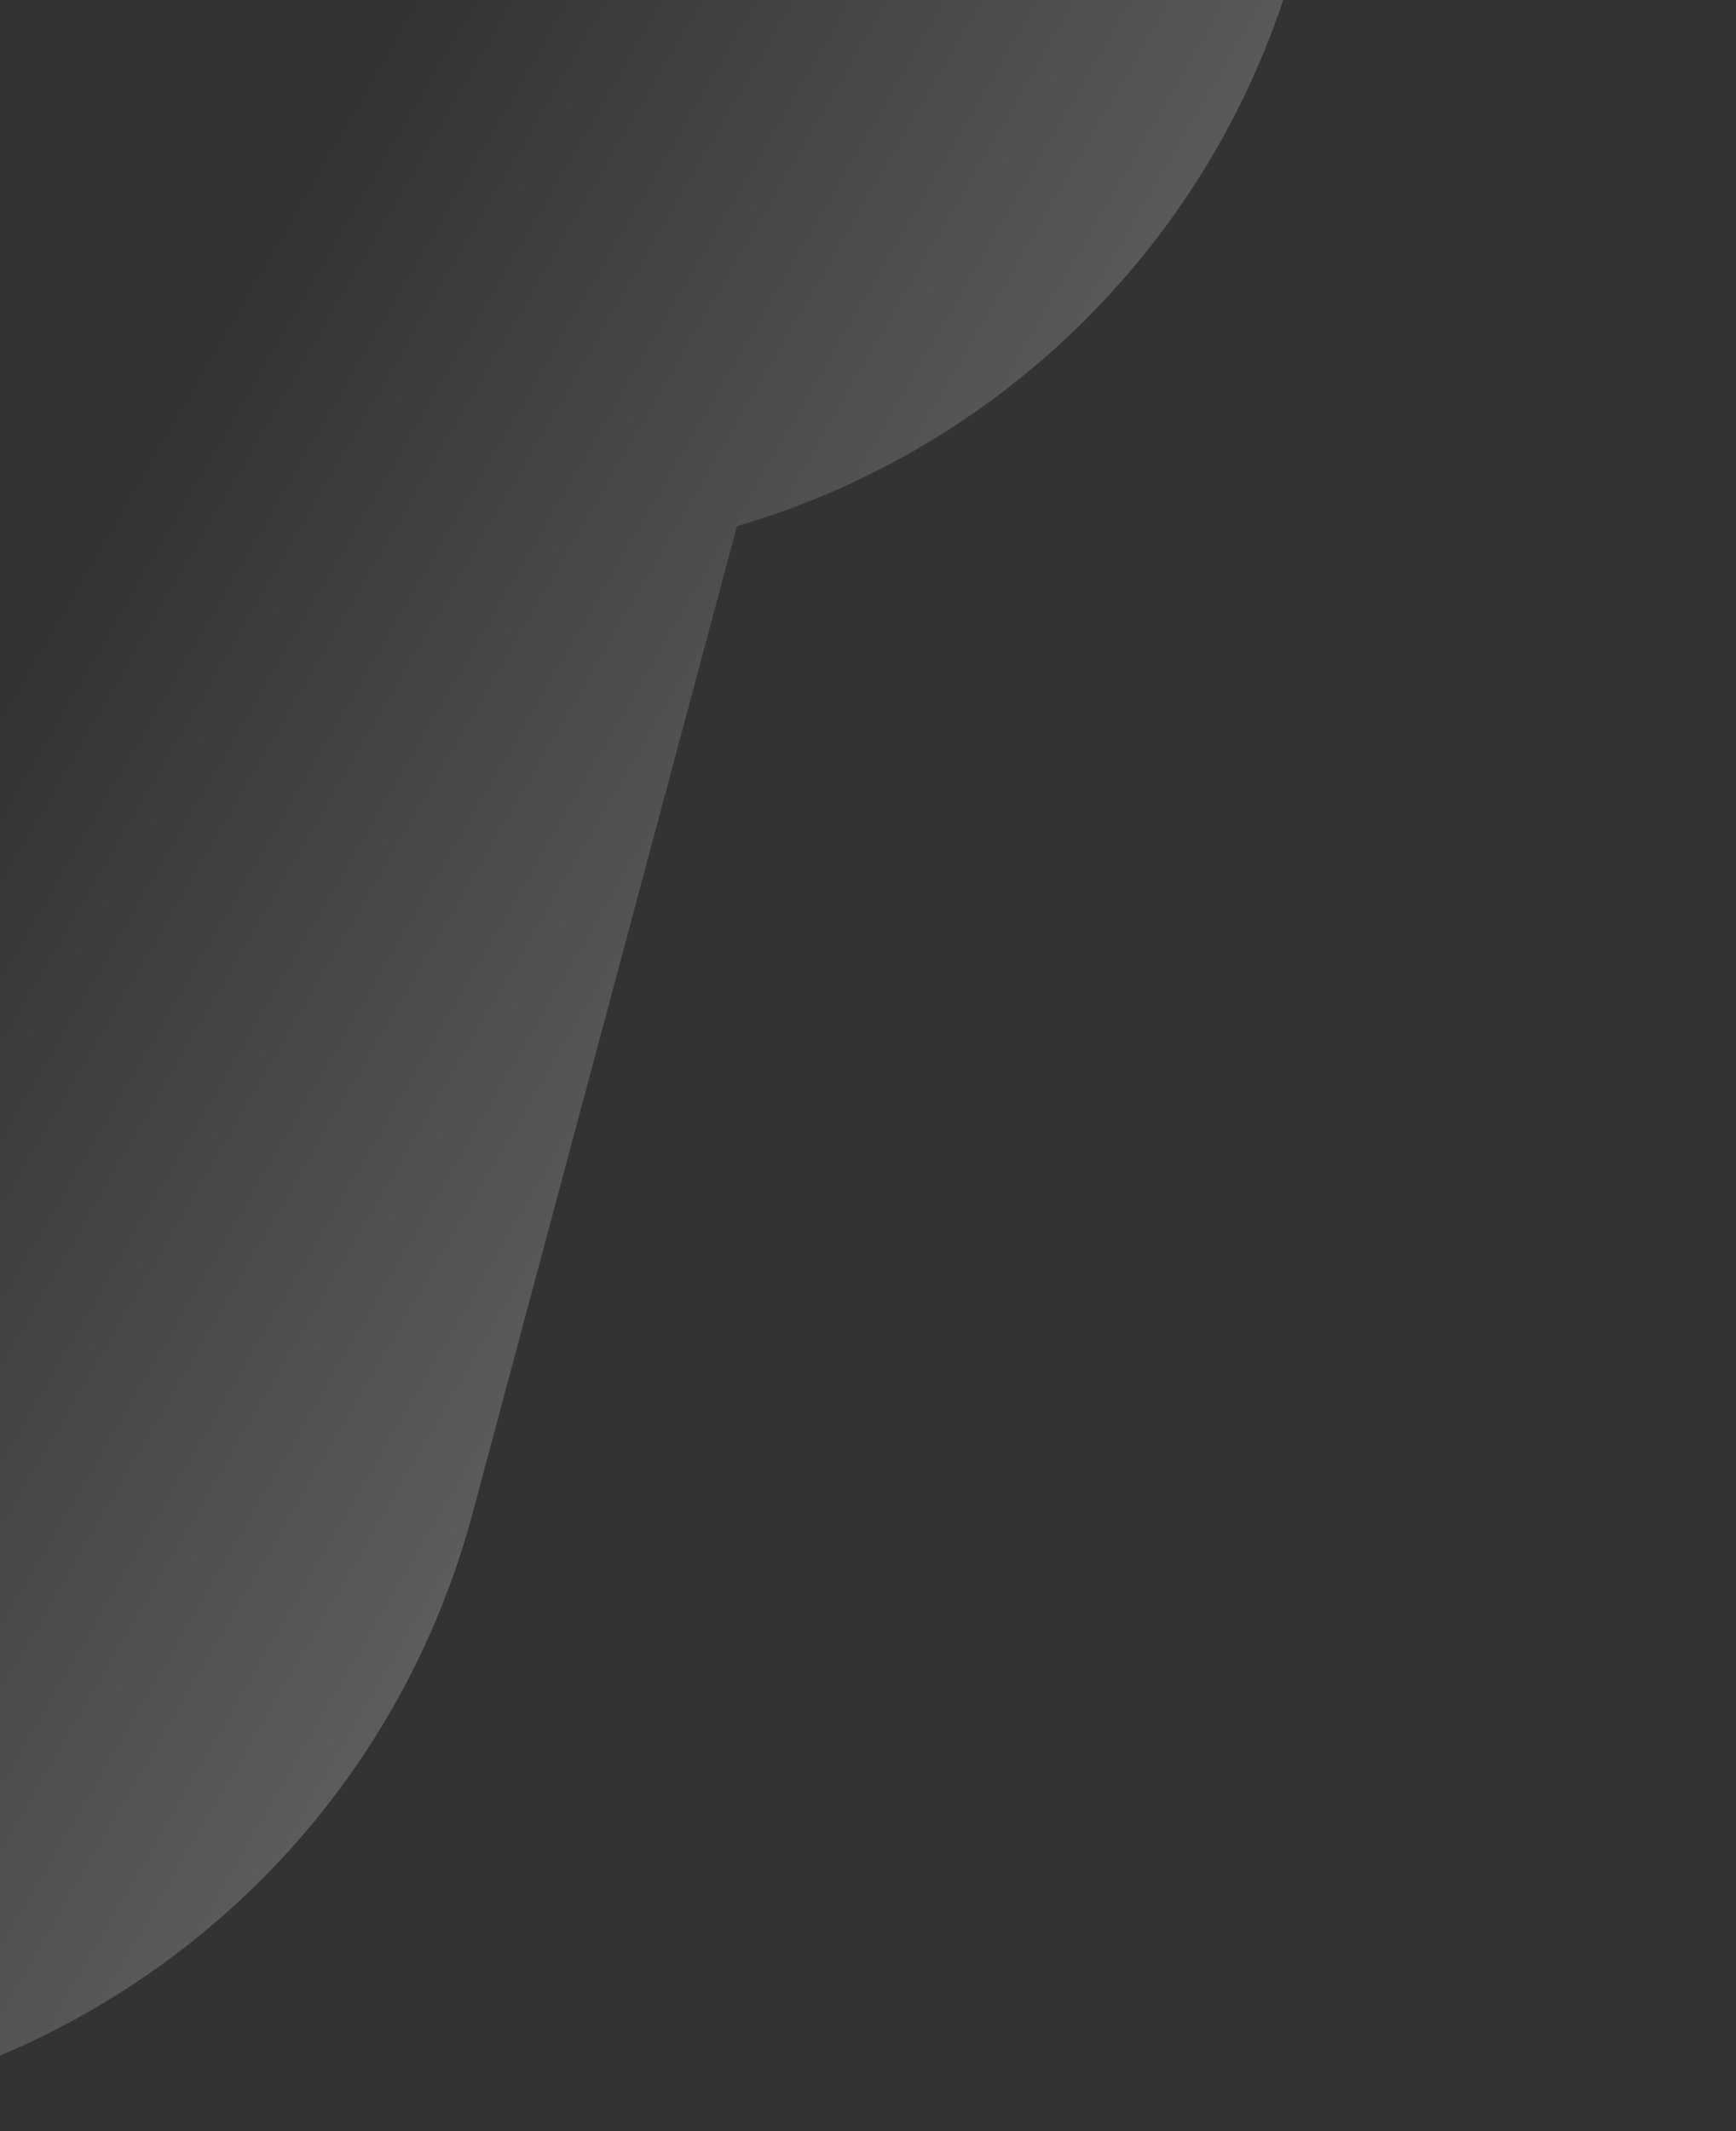 <svg xmlns="http://www.w3.org/2000/svg" width="141" height="173" fill="none" viewBox="0 0 141 173"><rect x="0" y="0" width="141" height="173" fill="#333333" stroke="none"/><path fill="url(#paint0_linear_565_2003)" d="M-27.388 111.529C-24.119 112.405 -20.759 110.465 -19.884 107.196L10.276 -5.362C10.883 -7.628 12.731 -9.348 15.034 -9.792L42.359 -15.061C44.662 -15.505 46.51 -17.226 47.117 -19.492L79.661 -140.949C80.607 -144.48 78.271 -148.048 74.656 -148.593L84.108 -208.18C123.052 -202.039 148.159 -163.487 137.937 -125.335L105.393 -3.876C99.35 18.678 81.977 36.245 59.856 42.709L38.392 122.811C28.968 157.985 -6.977 178.976 -42.17 170.023L-43.002 169.806L-27.388 111.529Z" opacity="0.2"/><defs><linearGradient id="paint0_linear_565_2003" x1="31.369" x2="108.71" y1="-40.792" y2="4.142" gradientUnits="userSpaceOnUse"><stop offset="0.25" stop-color="#fff" stop-opacity="0"/><stop offset="1" stop-color="#fff"/></linearGradient></defs></svg>